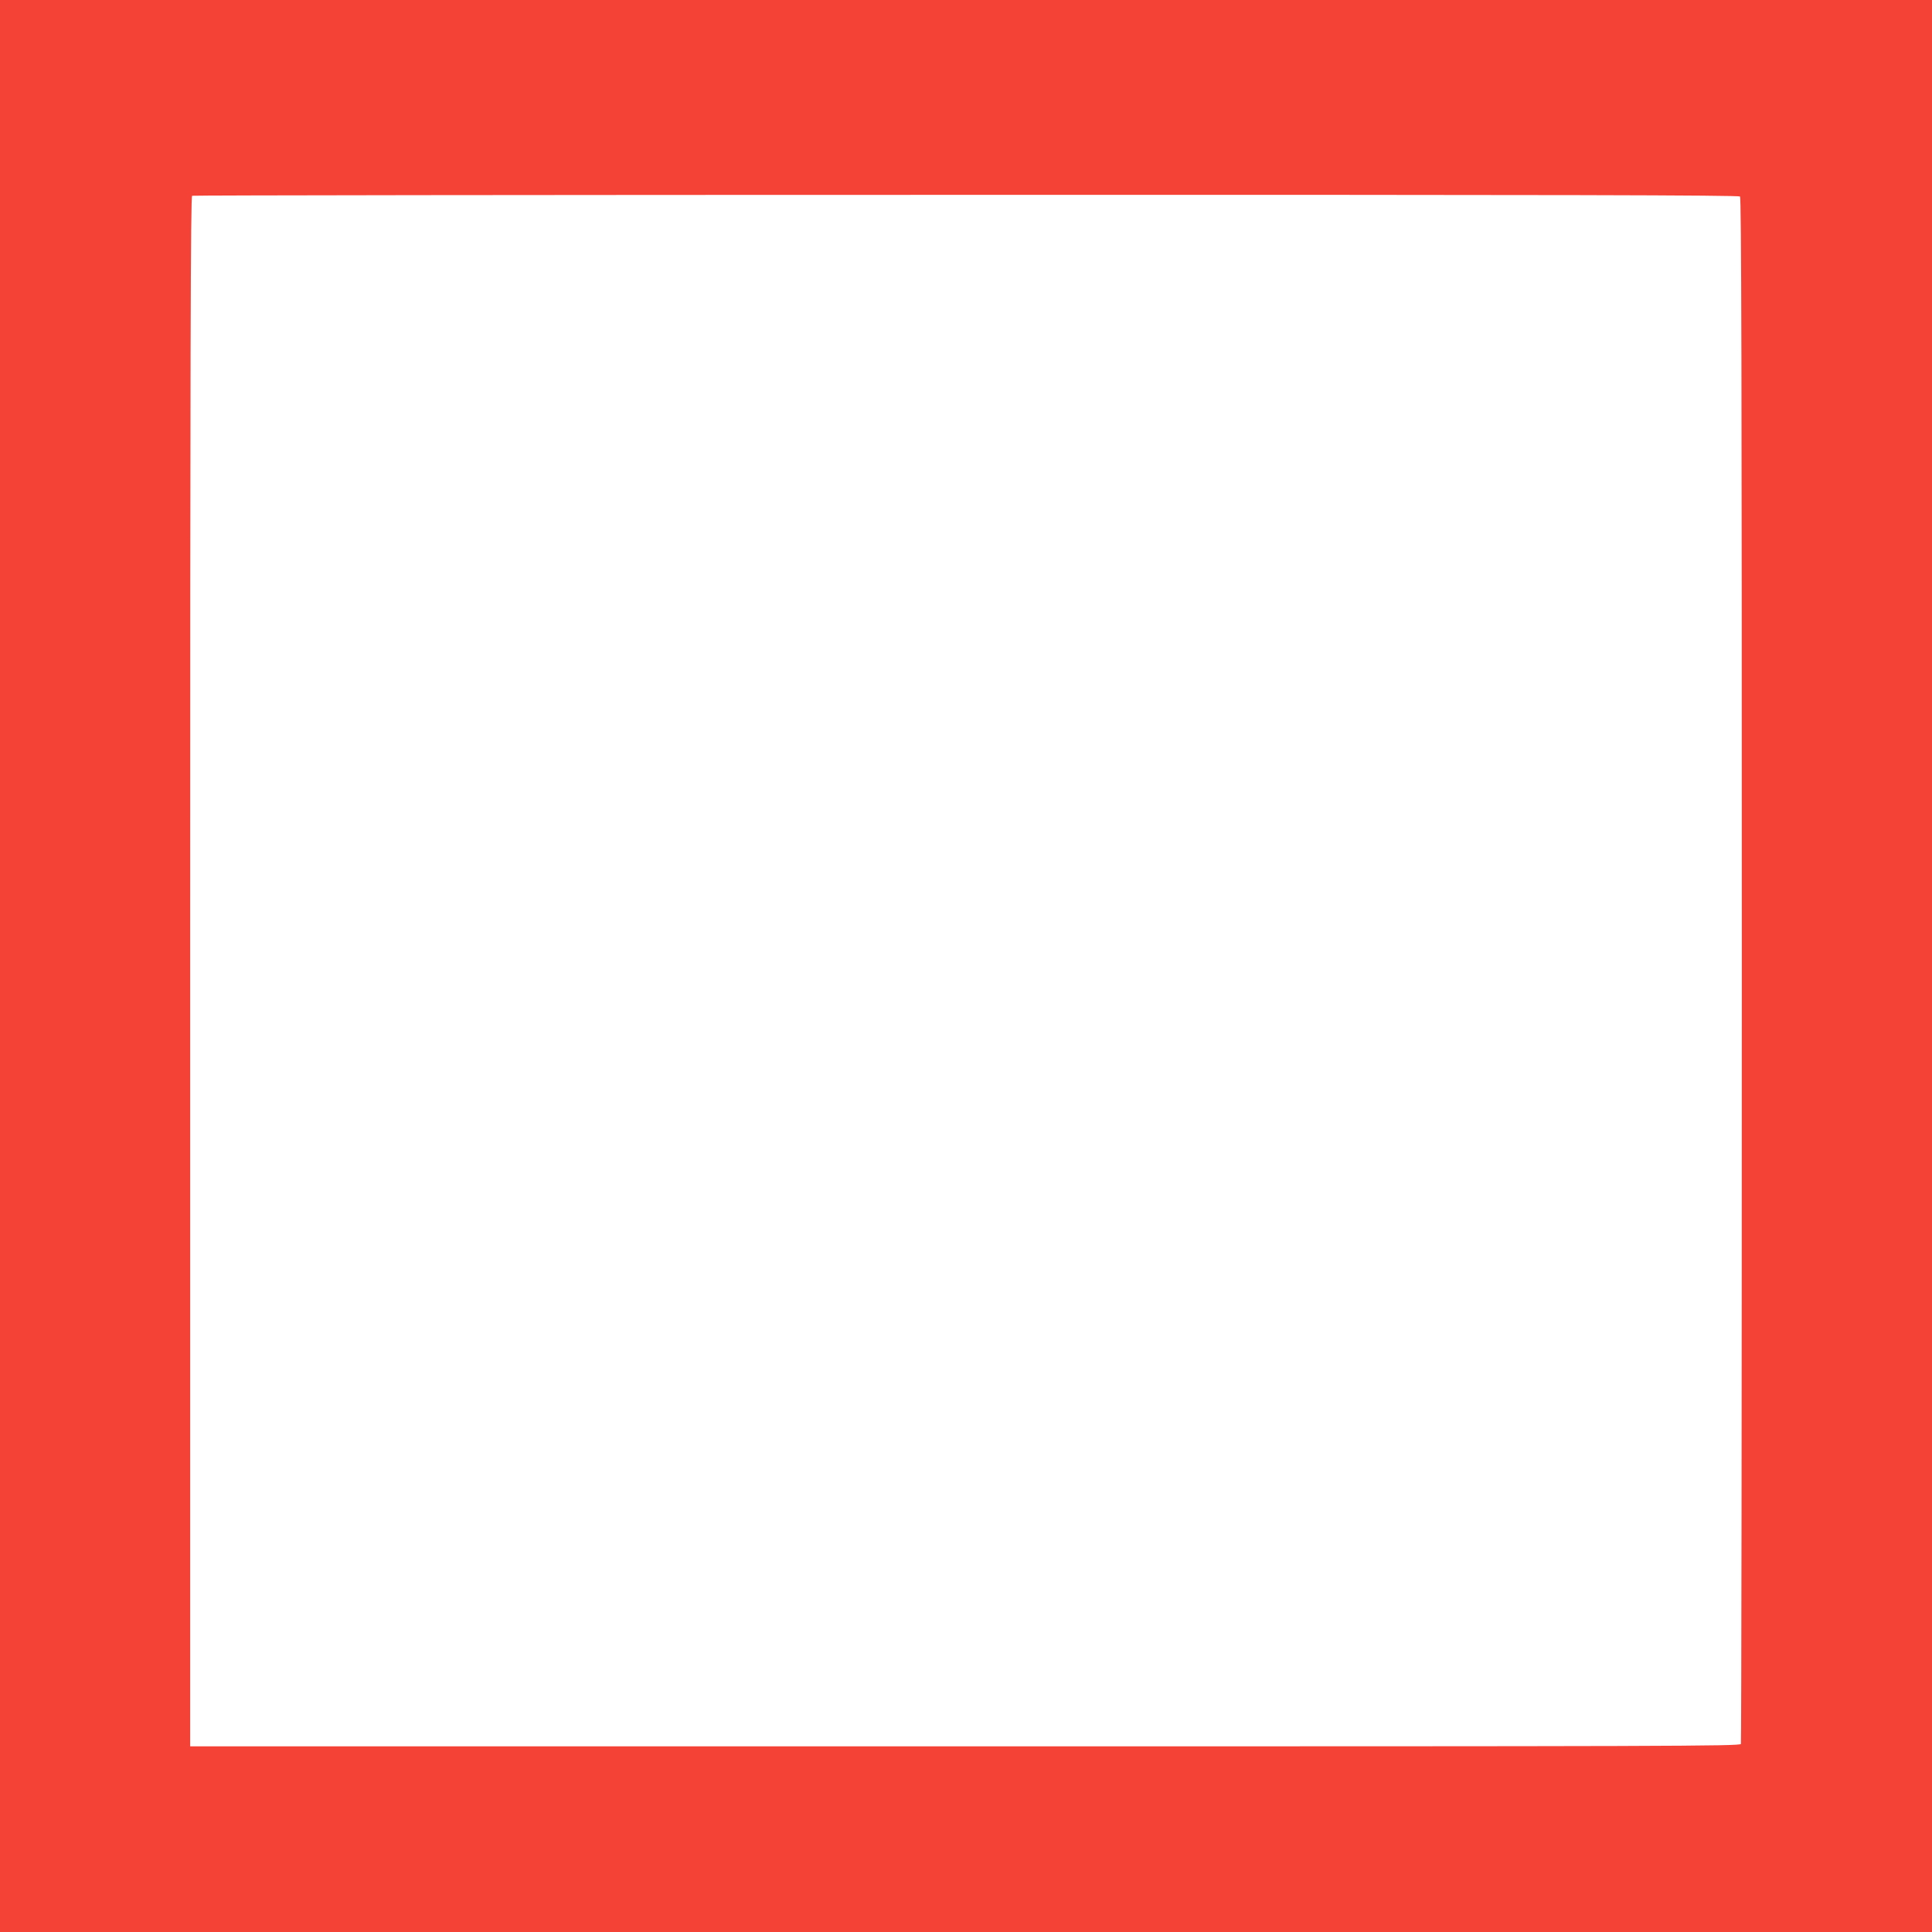 <?xml version="1.0" standalone="no"?>
<!DOCTYPE svg PUBLIC "-//W3C//DTD SVG 20010904//EN"
 "http://www.w3.org/TR/2001/REC-SVG-20010904/DTD/svg10.dtd">
<svg version="1.0" xmlns="http://www.w3.org/2000/svg"
 width="1280pt" height="1280pt" viewBox="0 0 1280 1280"
 preserveAspectRatio="xMidYMid meet">
<g transform="translate(0,1280) scale(0.1,-0.1)"
fill="#f44336" stroke="none">
<path d="M0 6400 l0 -6400 6400 0 6400 0 0 6400 0 6400 -6400 0 -6400 0 0
-6400z m11528 5098 c9 -9 12 -1161 12 -5124 0 -2812 -3 -5119 -6 -5128 -6 -15
-468 -16 -5140 -16 l-5134 0 0 5134 c0 4098 3 5135 13 5139 6 3 2314 6 5128 6
3966 1 5118 -2 5127 -11z"/>
</g>
</svg>
